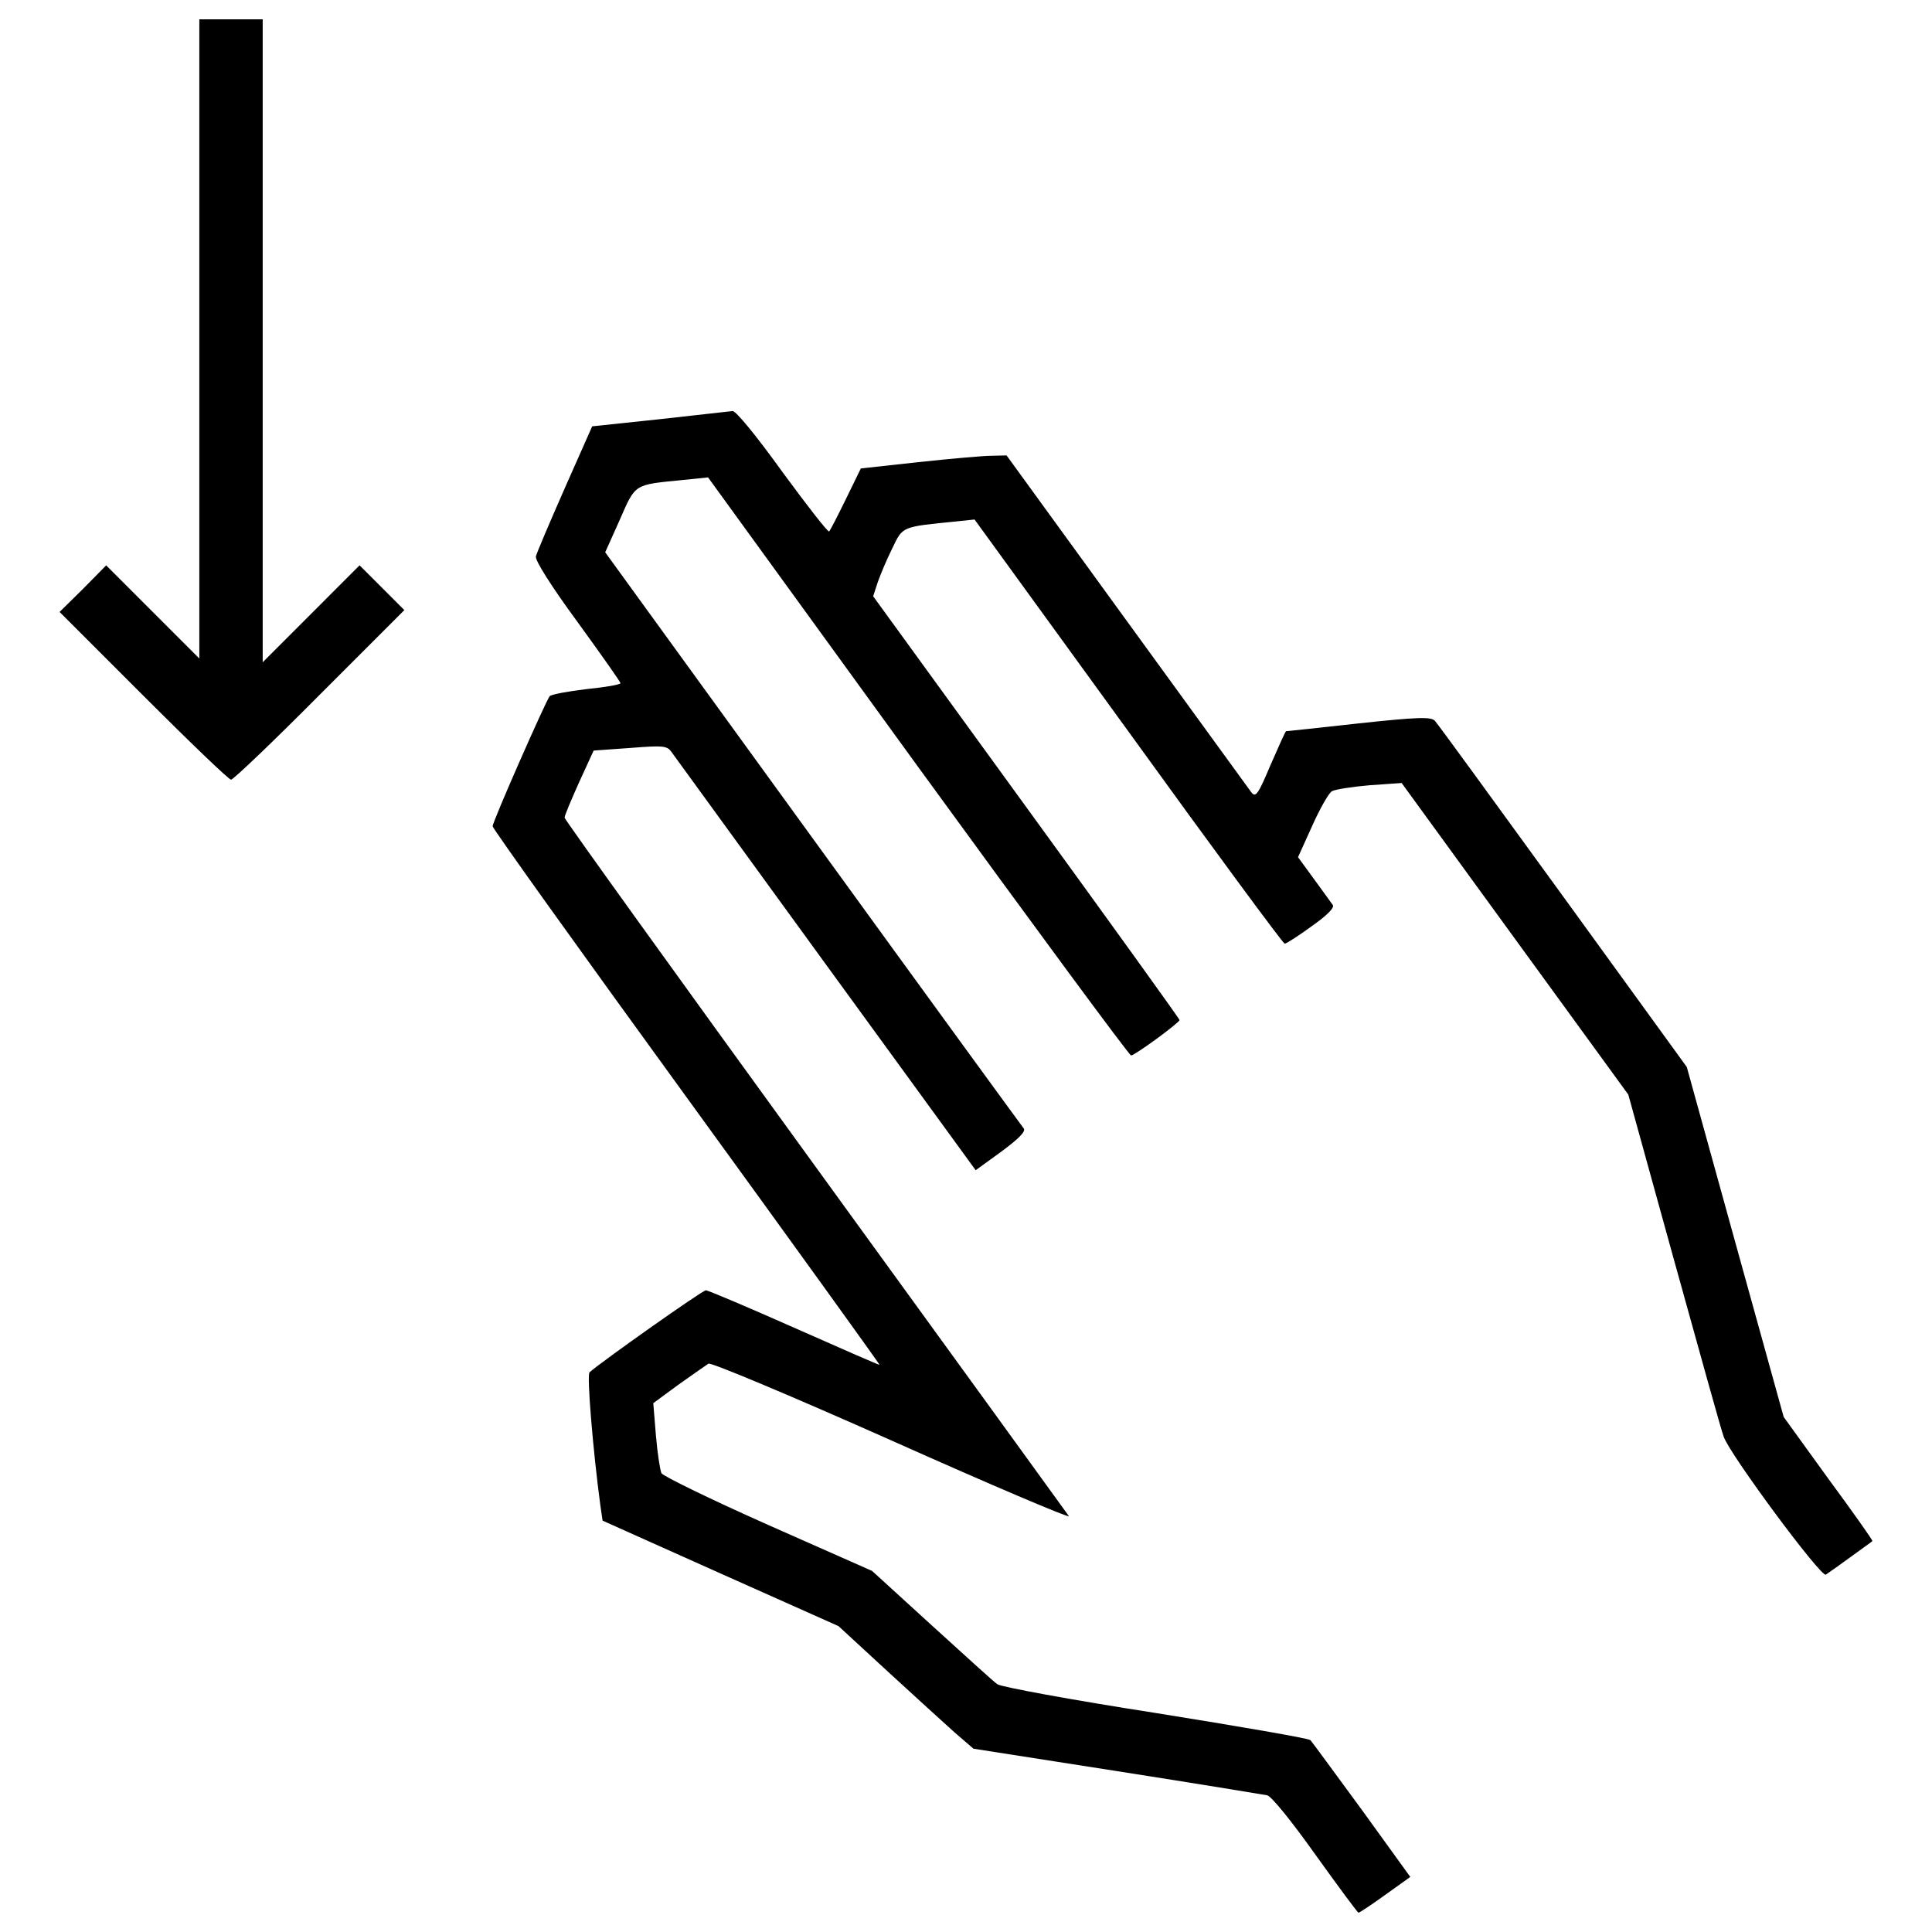 <?xml version="1.0" encoding="utf-8"?>

<!DOCTYPE svg PUBLIC "-//W3C//DTD SVG 1.1//EN" "http://www.w3.org/Graphics/SVG/1.1/DTD/svg11.dtd">
<svg fill="#000000" width="800px" height="800px" viewBox="0 0 1000 1000" version="1.1" xmlns="http://www.w3.org/2000/svg" xmlns:xlink="http://www.w3.org/1999/xlink"  enable-background="new 0 0 1000 1000" xml:space="preserve">

<g>
<g transform="translate(0,512) scale(0.1,-0.1)">
<path d="M1031.7,3366.7V1711.5l-241.1,241.1l-241.1,241.1l-119.6-121.5l-121.5-119.6l434.1-434.1c239.2-239.2,441.8-434.1,453.3-434.1c11.6,0,218,196.8,459.1,439.8l437.9,437.9L1977,2078.1l-115.8,115.7L1610.5,1943l-250.8-250.8v1664.8V5020h-164h-164V3366.7z"/>
<path d="M3412.3,2950l-347.2-36.7l-142.8-322.2c-77.2-175.6-144.7-333.7-148.5-351.1c-5.8-19.3,81-156.3,214.1-337.6c123.5-169.8,223.8-312.5,223.8-318.3c0-7.7-79.1-21.2-175.6-30.9c-96.5-11.6-181.3-27-191-36.7c-19.3-23.1-295.2-648.2-295.2-673.3c0-11.6,451.4-642.4,1005.1-1404.4c551.7-760.1,1001.2-1383.2,997.4-1383.2c-5.8,0-204.5,86.8-443.7,192.9s-443.7,192.9-455.3,192.9c-17.4,0-542.1-370.4-601.9-424.4c-15.4-13.5,19.3-416.7,55.9-688.7l11.6-79.1l611.5-273.9l609.6-272L4591-3528c138.9-127.3,295.2-270.1,349.2-318.3l98.4-84.9l740.8-115.8c407.1-63.7,758.2-121.5,779.4-125.4c23.2-5.8,127.3-135,250.8-308.7c117.7-164,216.1-297.1,221.8-299c5.8,0,69.4,42.4,138.9,92.6l129.3,92.6l-250.8,347.2c-138.9,189.1-258.5,353.1-266.2,360.8c-9.6,9.6-370.4,71.4-802.5,140.8c-434.1,67.5-800.6,135-817.9,148.6c-17.4,11.6-169.8,150.5-339.5,304.8L4513.8-3011l-536.3,237.3c-295.2,131.2-544,252.7-553.7,268.2c-7.7,17.4-21.2,106.1-28.9,196.8l-13.5,165.9l131.2,96.5c73.3,52.1,142.8,100.3,154.3,108c13.5,7.7,439.8-171.7,951.1-399.3c509.3-227.6,922.1-403.2,914.4-389.7c-7.7,11.6-598,825.7-1311.8,1809.5C3506.8,66,2922.3,878.1,2922.3,887.8c0,11.6,34.7,92.6,75.2,183.3l75.2,164l189.1,13.5c171.7,13.5,191,11.6,214.1-21.2c15.4-21.2,374.2-515.1,800.6-1101.5l773.6-1062.9l133.1,96.5c88.7,65.6,127.3,104.2,115.8,119.6c-9.6,11.6-501.6,686.8-1091.9,1500.9L3132.5,2261.3l75.2,167.8c83,189.1,71.4,181.3,326,206.4l131.2,13.5l1086.1-1497C5349.1,330.3,5844.9-343,5854.5-343c19.3,0,250.8,169.8,250.8,183.3c0,5.8-356.9,501.6-792.9,1101.5l-792.9,1091.9l23.2,71.4c13.5,38.6,46.3,117.7,75.2,175.6c55.9,115.7,44.4,111.9,335.7,140.8l90.7,9.6L5841,1333.4c436-603.8,800.6-1097.7,808.3-1097.7c9.6,0,71.4,40.5,140.8,90.7c79.1,55.9,119.6,96.5,108,110c-7.7,11.6-52.1,71.4-96.5,133.1l-83,113.8l73.3,162c40.5,90.7,86.8,171.7,102.3,179.4c17.4,9.6,104.2,23.1,194.8,30.9l165.9,11.6l586.5-806.4L8428-545.5l237.3-858.5c131.2-472.6,245-883.5,256.6-912.5c30.8-90.7,503.5-729.2,528.6-713.8c11.6,7.7,69.4,48.2,127.3,90.7c57.9,42.4,110,79.1,113.8,82.9c3.8,1.9-98.4,146.6-227.7,322.2l-231.5,320.2l-250.8,904.8l-250.8,906.7l-640.5,883.5c-353,486.1-650.1,895.1-663.6,908.6c-19.3,21.2-88.7,19.3-393.6-13.5c-204.5-23.1-374.2-40.5-376.2-40.5c-3.8,0-38.6-79.1-81-175.6c-65.6-156.3-77.2-169.8-100.3-138.9c-13.5,19.3-304.8,418.6-646.3,889.3l-619.3,852.7l-79.1-1.9c-42.4,0-212.2-15.4-376.2-32.8l-299-32.8l-77.2-158.2c-42.4-86.8-81-162-86.8-167.8c-5.8-5.8-113.8,133.1-241.1,306.7c-138.9,192.9-241.1,316.4-258.5,316.4C3774.9,2990.5,3605.2,2971.3,3412.3,2950z"/>
</g>
</g>
</svg>